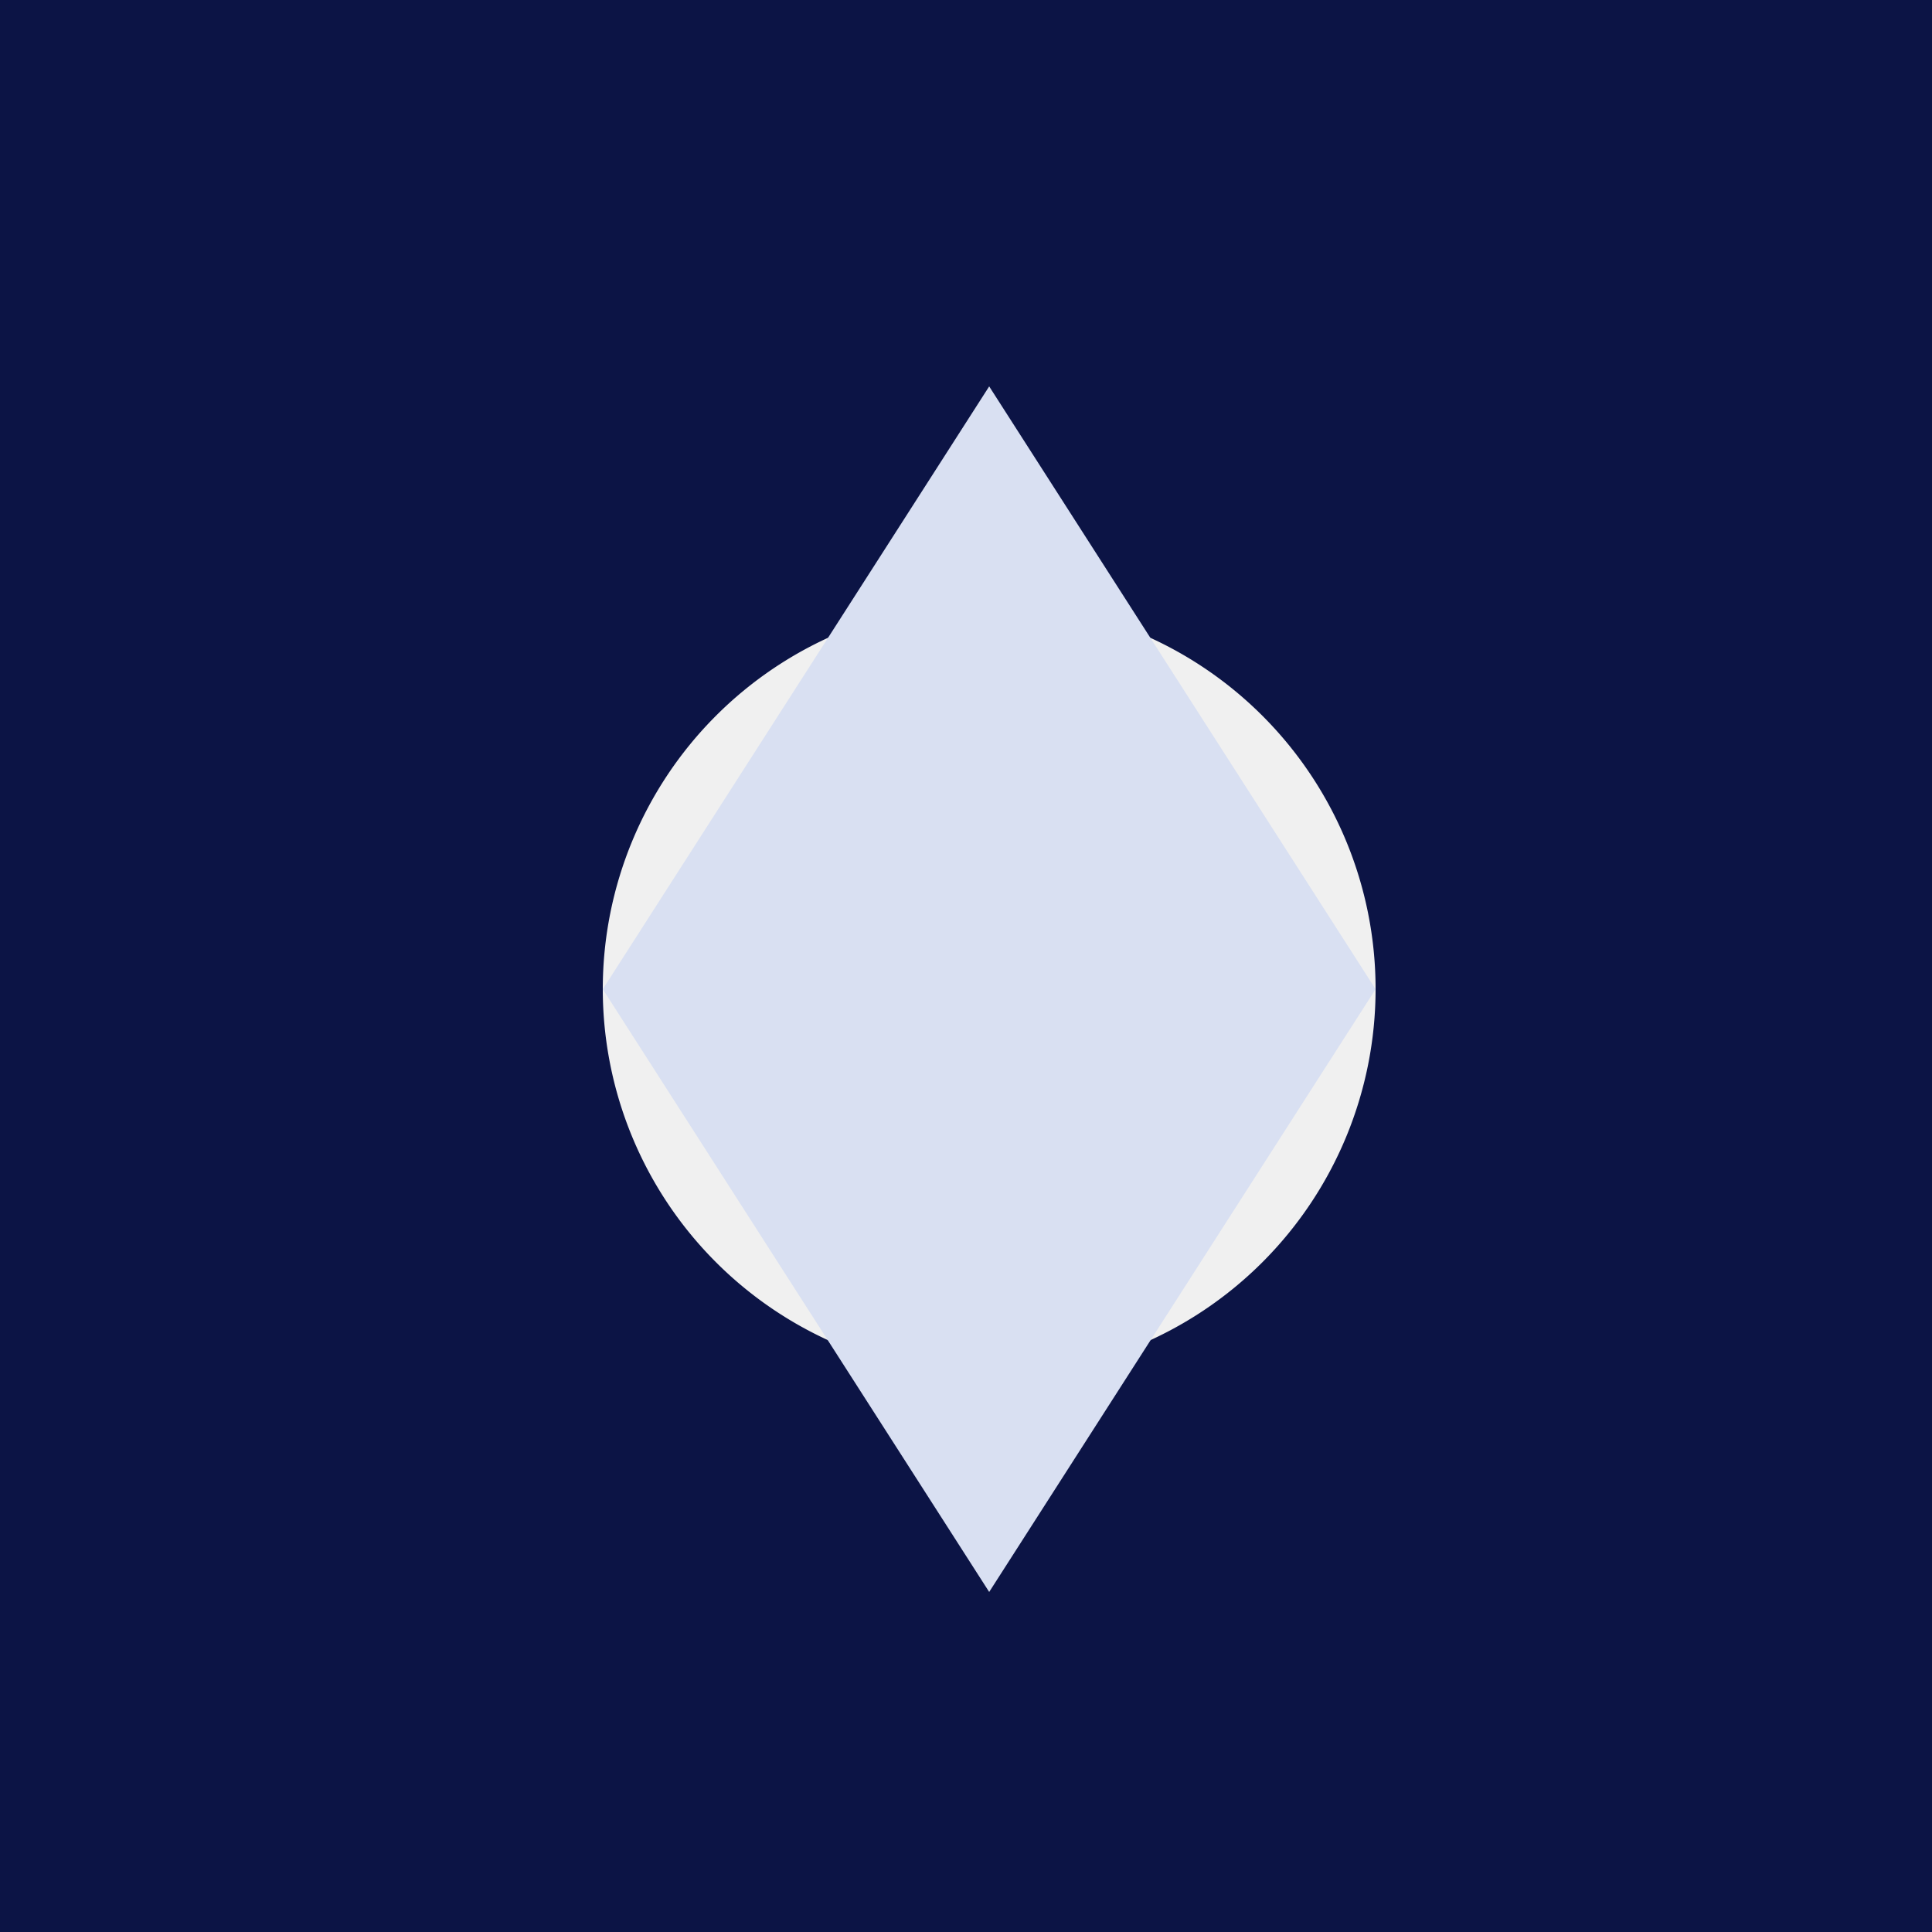 <!--

Generated by DrawGPT.
Free, open source, AI generated images in SVG, PNG, and HTML Canvas format.
https://drawgpt.ai

Created: 2024-02-14T06:17:30.561Z
Link: https://drawgpt.ai/prompt/163618/

-->
<svg xmlns="http://www.w3.org/2000/svg" xmlns:xlink="http://www.w3.org/1999/xlink" width="500" height="500"><defs/><g><rect fill="#0c1445" stroke="none" x="0" y="0" width="512" height="512"/><path fill="#f0f0f0" stroke="none" paint-order="stroke fill markers" d=" M 356 256 A 100 100 0 1 1 356 255.9"/><path fill="#d9e0f2" stroke="none" paint-order="stroke fill markers" d=" M 256 100 L 356 256 L 256 412 L 156 256 Z"/></g></svg>
